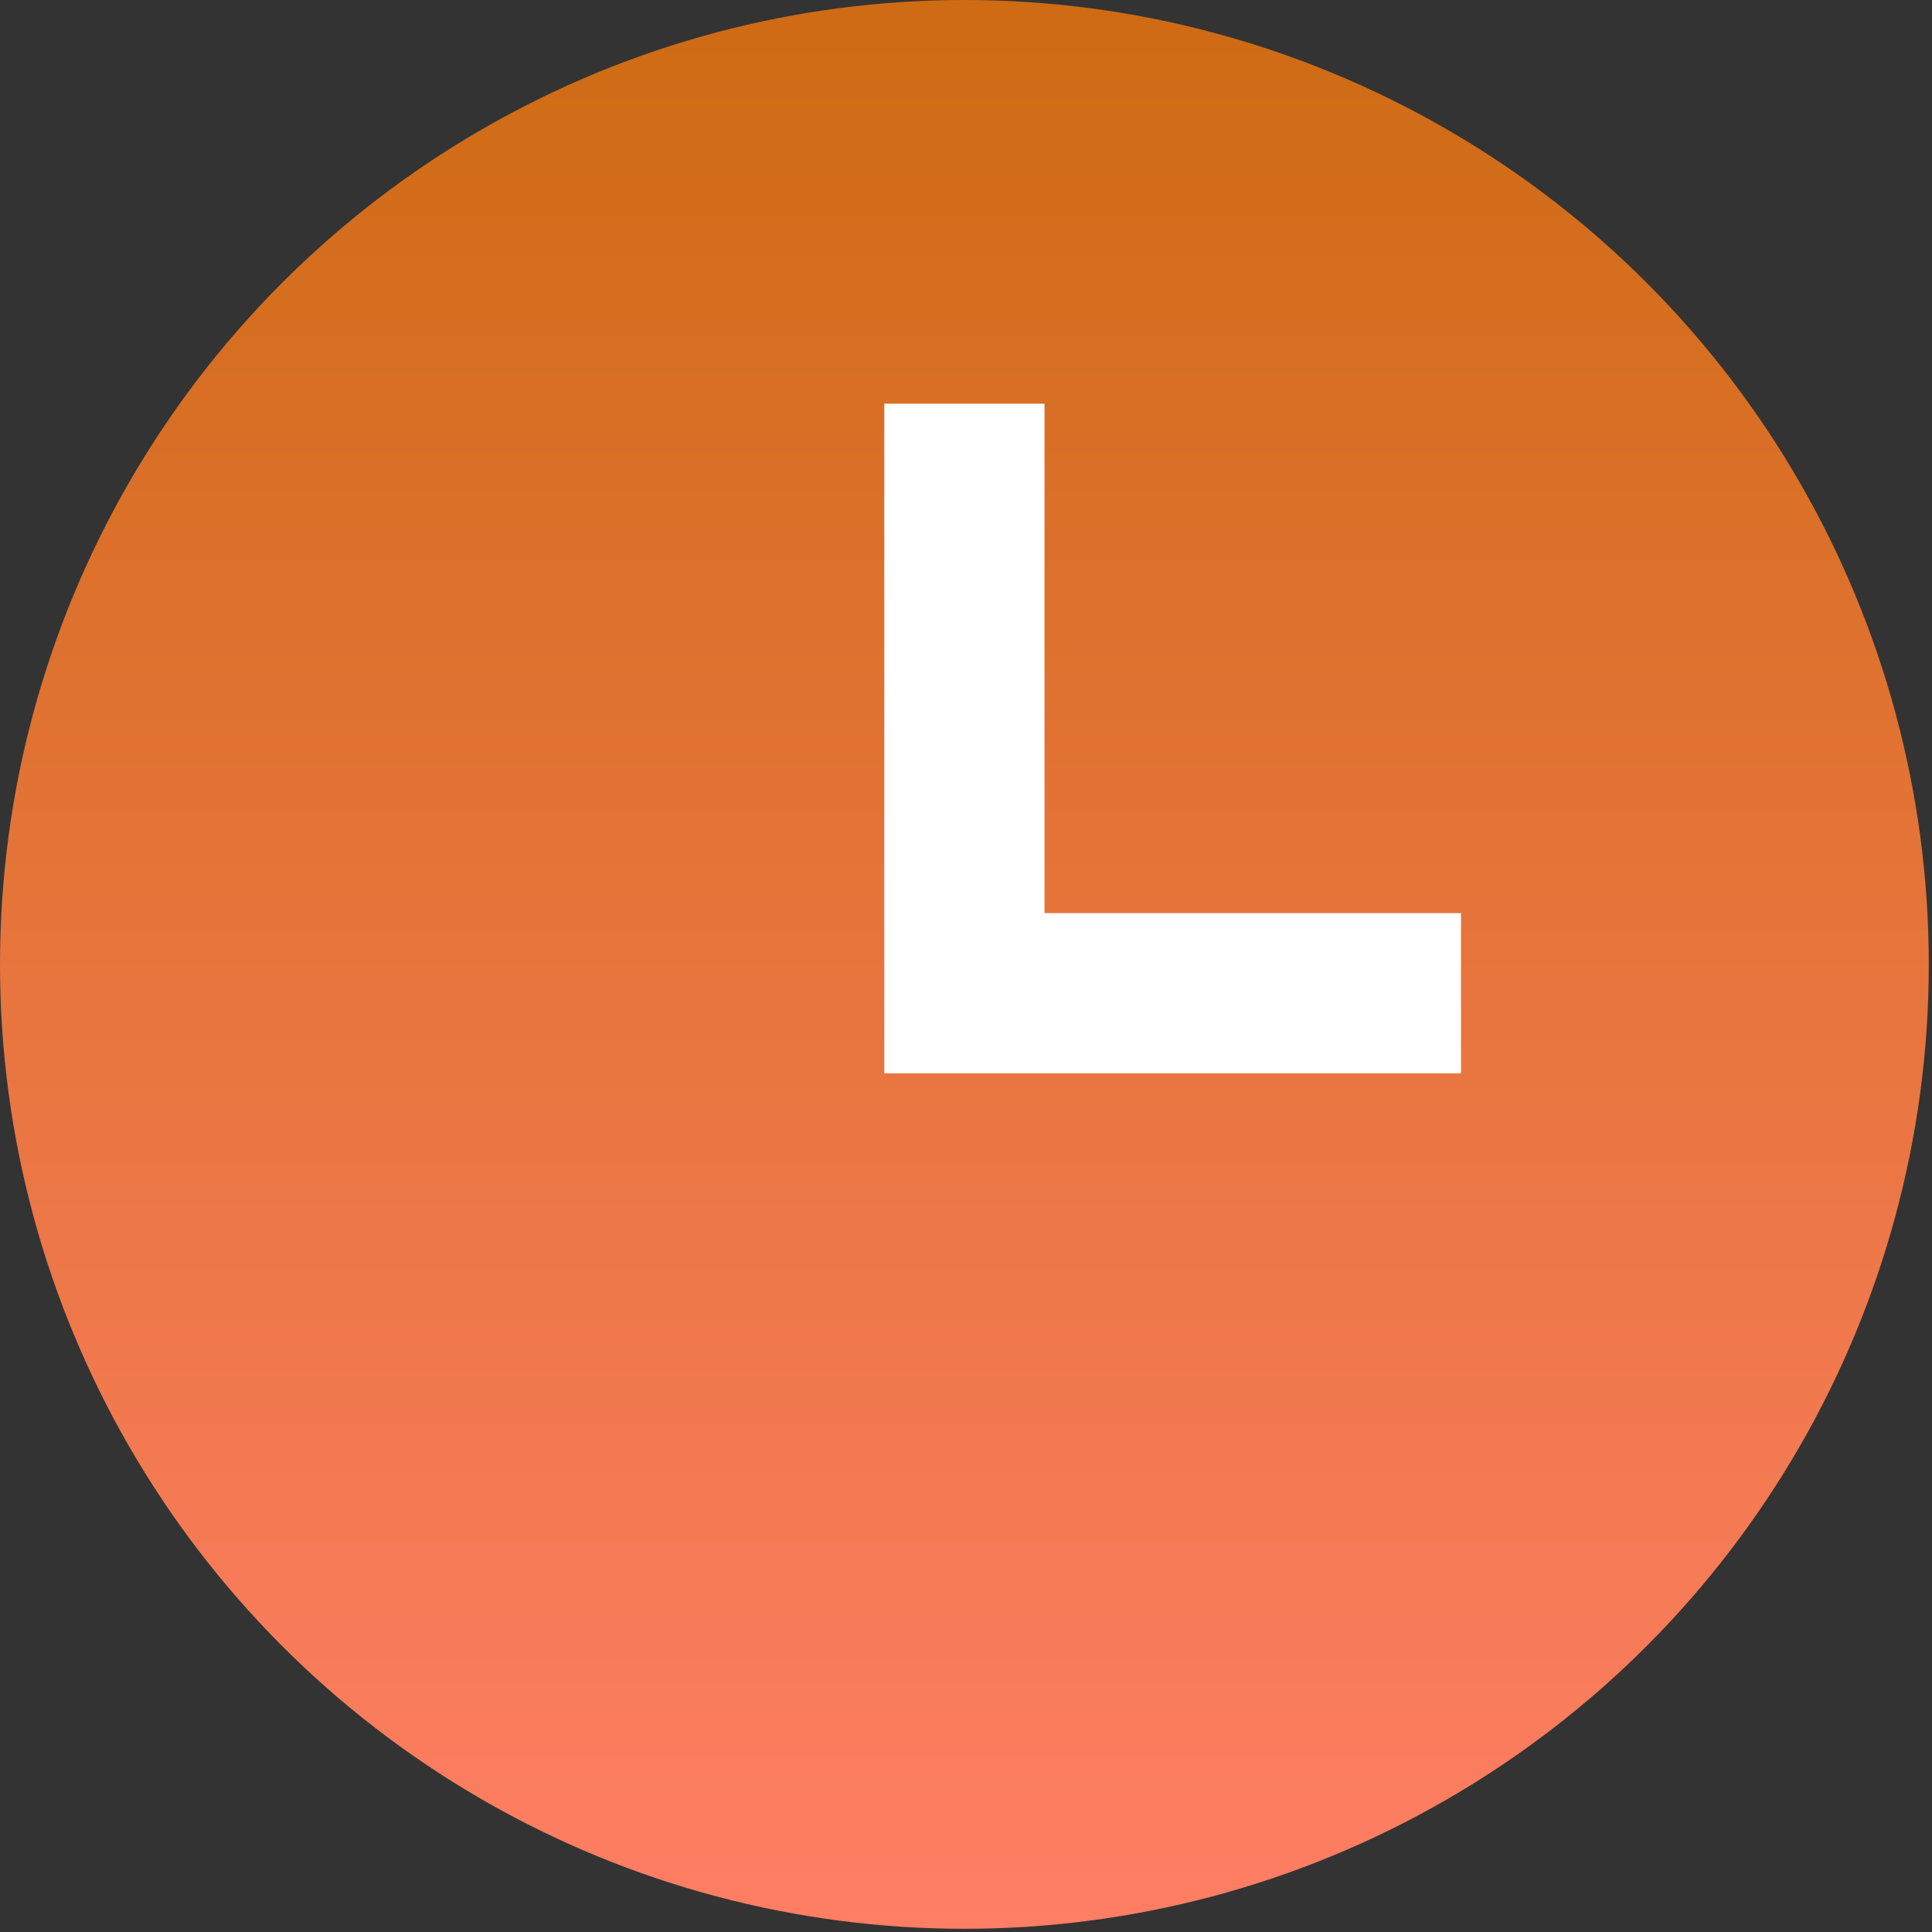 <?xml version="1.0" encoding="utf-8"?>
<!-- Generator: Adobe Illustrator 27.6.1, SVG Export Plug-In . SVG Version: 6.00 Build 0)  -->
<svg version="1.1" id="_レイヤー_1" xmlns="http://www.w3.org/2000/svg" xmlns:xlink="http://www.w3.org/1999/xlink" x="0px"
	 y="0px" viewBox="0 0 60.3 60.3" style="enable-background:new 0 0 60.3 60.3;" xml:space="preserve">
<rect x="0" y="0" width="60.3" height="60.3" fill="#333333" stroke="none"/>
<style type="text/css">
	.st0{fill:url(#SVGID_1_);}
	.st1{fill:none;stroke:#FFFFFF;stroke-width:5;stroke-miterlimit:10;}
</style>
<linearGradient id="SVGID_1_" gradientUnits="userSpaceOnUse" x1="30.13" y1="840.151" x2="30.13" y2="779.89" gradientTransform="matrix(1 0 0 1 0 -779.89)">
	<stop  offset="0" style="stop-color:#FF7E65"/>
	<stop  offset="1" style="stop-color:#CE6B13"/>
</linearGradient>
<circle class="st0" cx="30.1" cy="30.1" r="30.1"/>
<polyline class="st1" points="30.1,12.6 30.1,31 45.6,31 "/>
</svg>
